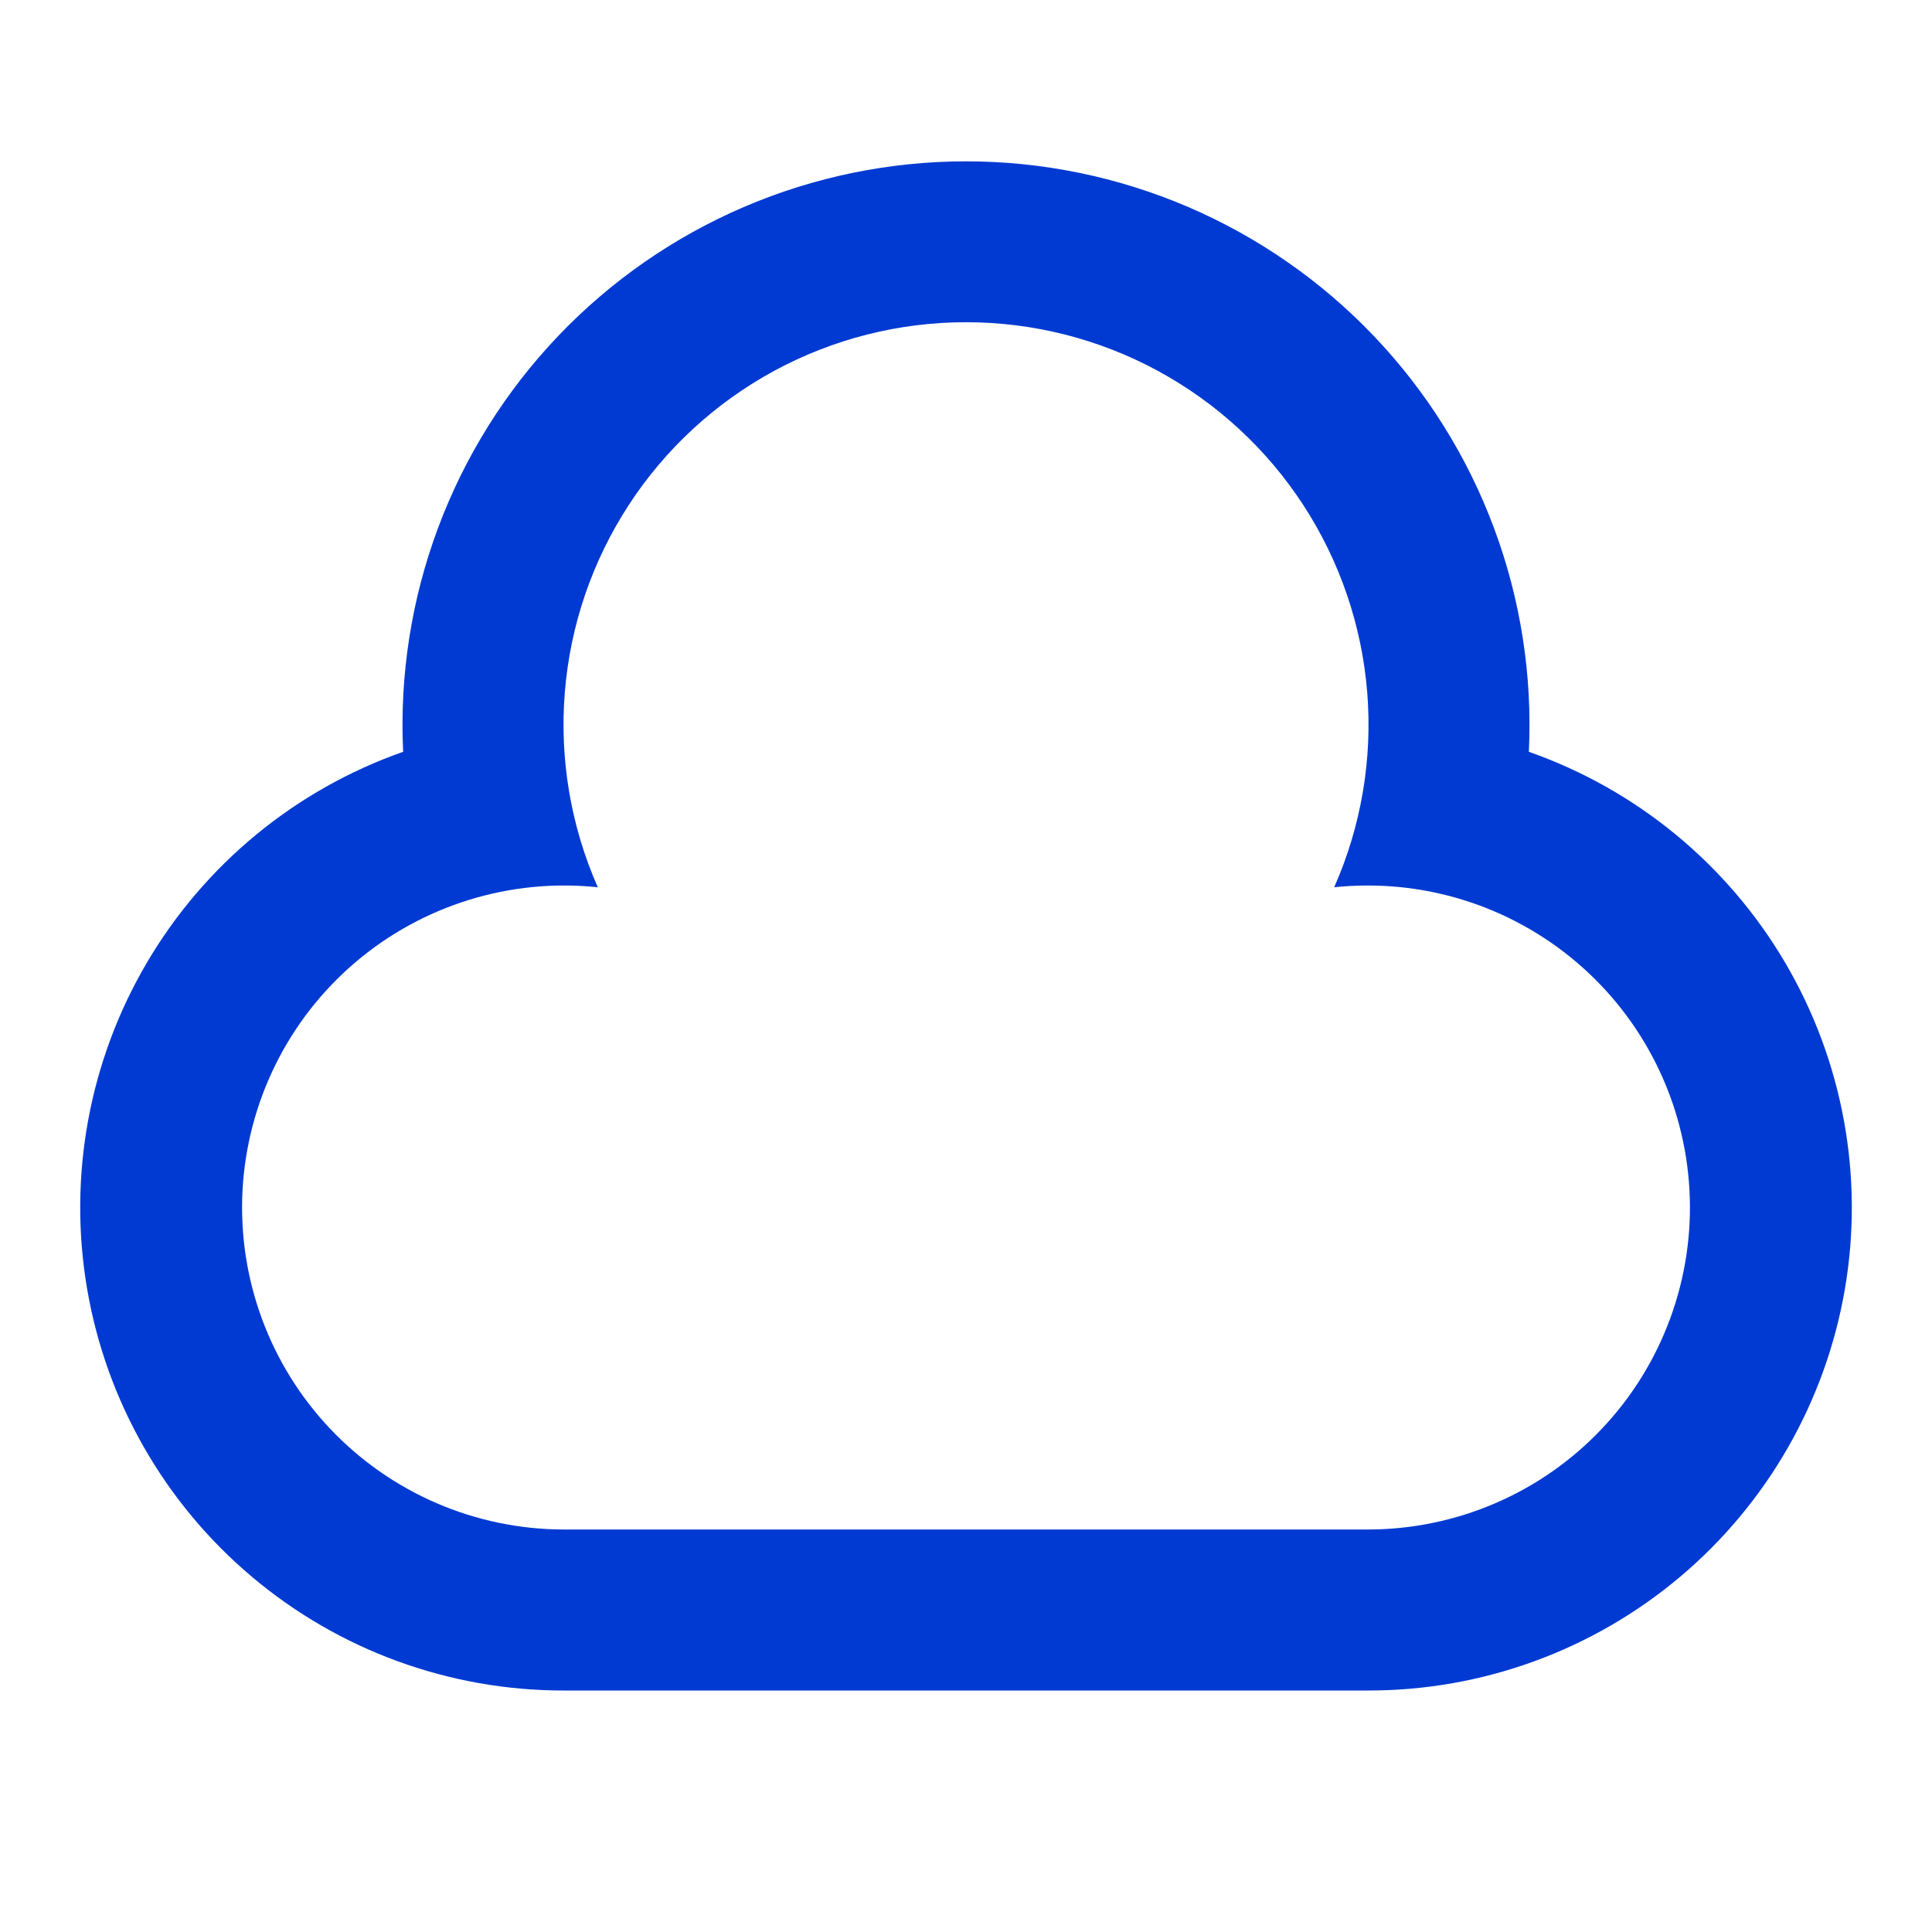 <svg width="45" height="45" viewBox="0 0 45 45" fill="none" xmlns="http://www.w3.org/2000/svg">
<path d="M31.875 39.375H13.125C10.469 39.377 7.897 38.438 5.867 36.726C3.836 35.014 2.476 32.638 2.029 30.019C1.582 27.401 2.075 24.709 3.423 22.419C4.77 20.13 6.884 18.391 9.39 17.511C9.305 15.736 9.582 13.963 10.202 12.299C10.823 10.634 11.774 9.113 13 7.827C14.226 6.541 15.7 5.518 17.333 4.818C18.966 4.119 20.724 3.758 22.5 3.758C24.277 3.758 26.035 4.119 27.668 4.818C29.3 5.518 30.774 6.541 32 7.827C33.226 9.113 34.178 10.634 34.798 12.299C35.419 13.963 35.695 15.736 35.61 17.511C38.117 18.391 40.231 20.13 41.578 22.419C42.925 24.709 43.419 27.401 42.972 30.019C42.524 32.638 41.165 35.014 39.134 36.726C37.103 38.438 34.532 39.377 31.875 39.375ZM13.125 35.625H31.875C32.893 35.623 33.899 35.414 34.833 35.011C35.768 34.608 36.61 34.019 37.309 33.28C38.009 32.541 38.55 31.668 38.901 30.712C39.252 29.758 39.406 28.741 39.351 27.725C39.297 26.709 39.037 25.715 38.586 24.802C38.135 23.89 37.504 23.079 36.729 22.419C35.955 21.759 35.055 21.263 34.083 20.962C33.111 20.66 32.088 20.56 31.076 20.666C31.707 19.239 31.971 17.677 31.845 16.122C31.719 14.567 31.207 13.069 30.355 11.761C29.503 10.454 28.339 9.381 26.967 8.637C25.596 7.894 24.06 7.505 22.5 7.505C20.94 7.505 19.405 7.894 18.033 8.637C16.662 9.381 15.497 10.454 14.646 11.761C13.794 13.069 13.282 14.567 13.156 16.122C13.03 17.677 13.294 19.239 13.924 20.666C12.912 20.56 11.889 20.66 10.917 20.962C9.946 21.263 9.045 21.759 8.271 22.419C7.497 23.079 6.865 23.89 6.415 24.802C5.964 25.715 5.704 26.709 5.649 27.725C5.595 28.741 5.748 29.758 6.099 30.712C6.45 31.668 6.992 32.541 7.691 33.28C8.391 34.019 9.233 34.608 10.167 35.011C11.101 35.414 12.108 35.623 13.125 35.625Z" fill="#003AD2"/>
</svg>

